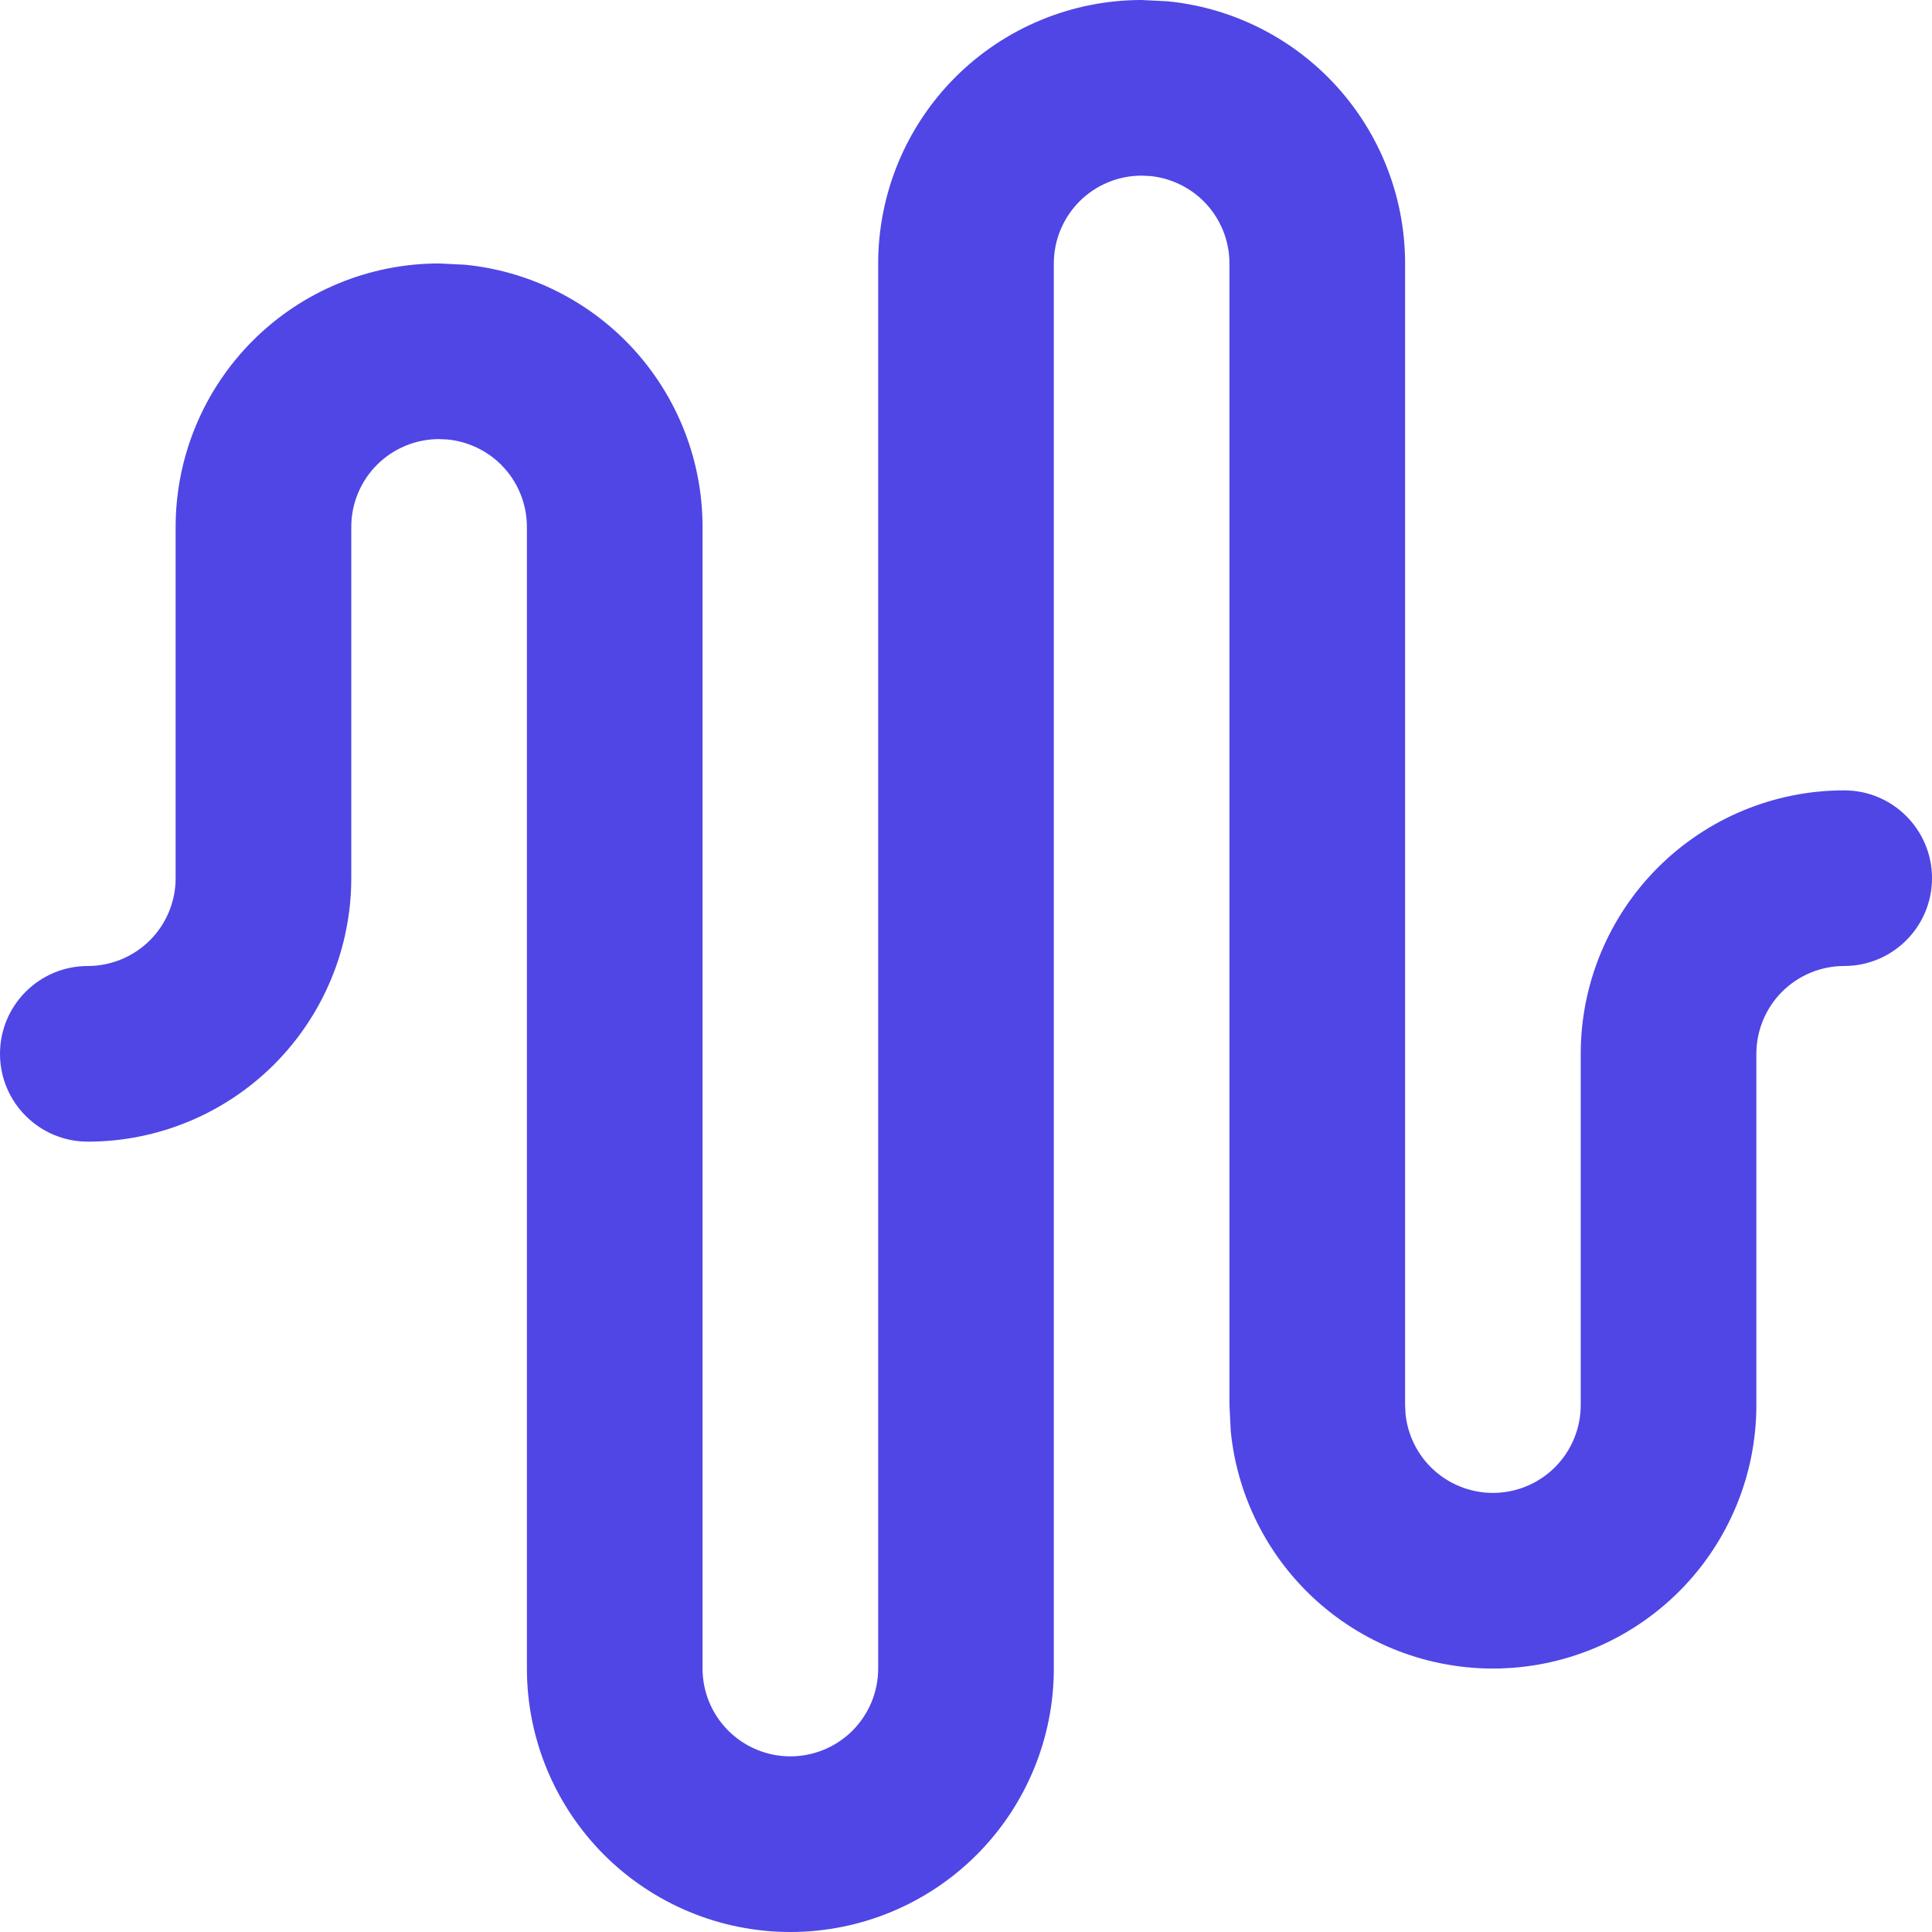 <svg width="55" height="55" viewBox="0 0 55 55" fill="none" xmlns="http://www.w3.org/2000/svg">
<path d="M35 40V7.5C35 6.837 34.736 6.201 34.268 5.732C33.857 5.322 33.319 5.069 32.747 5.012L32.5 5C31.837 5 31.201 5.264 30.732 5.732C30.264 6.201 30 6.837 30 7.5V47.5C30 49.489 29.209 51.396 27.803 52.803C26.396 54.209 24.489 55 22.5 55C20.511 55 18.604 54.209 17.197 52.803C15.791 51.396 15 49.489 15 47.5V15C15 14.337 14.736 13.701 14.268 13.232C13.857 12.822 13.319 12.569 12.747 12.512L12.5 12.5C11.837 12.5 11.201 12.764 10.732 13.232C10.264 13.701 10 14.337 10 15V25C10 26.989 9.209 28.896 7.803 30.303C6.396 31.709 4.489 32.5 2.5 32.5C1.119 32.5 0 31.381 0 30C0 28.619 1.119 27.5 2.5 27.5C3.163 27.5 3.799 27.236 4.268 26.768C4.736 26.299 5 25.663 5 25V15C5 13.011 5.791 11.104 7.197 9.697C8.604 8.291 10.511 7.5 12.5 7.5L13.242 7.537C14.959 7.707 16.572 8.467 17.803 9.697C19.209 11.104 20 13.011 20 15V47.5C20 48.163 20.264 48.799 20.732 49.268C21.201 49.736 21.837 50 22.5 50C23.163 50 23.799 49.736 24.268 49.268C24.736 48.799 25 48.163 25 47.5V7.5C25 5.511 25.791 3.604 27.197 2.197C28.604 0.791 30.511 0 32.5 0L33.242 0.037C34.959 0.207 36.572 0.967 37.803 2.197C39.209 3.604 40 5.511 40 7.5V40L40.012 40.247C40.069 40.819 40.322 41.357 40.732 41.768C41.201 42.236 41.837 42.5 42.5 42.5C43.163 42.5 43.799 42.236 44.268 41.768C44.736 41.299 45 40.663 45 40V30C45 28.011 45.791 26.104 47.197 24.697C48.604 23.291 50.511 22.5 52.5 22.5C53.881 22.5 55 23.619 55 25C55 26.381 53.881 27.5 52.5 27.5C51.837 27.5 51.201 27.764 50.732 28.232C50.264 28.701 50 29.337 50 30V40C50 41.989 49.209 43.896 47.803 45.303C46.396 46.709 44.489 47.5 42.5 47.5C40.511 47.5 38.604 46.709 37.197 45.303C35.967 44.072 35.207 42.459 35.037 40.742L35 40Z" fill="#4F46E5"/>
</svg>
